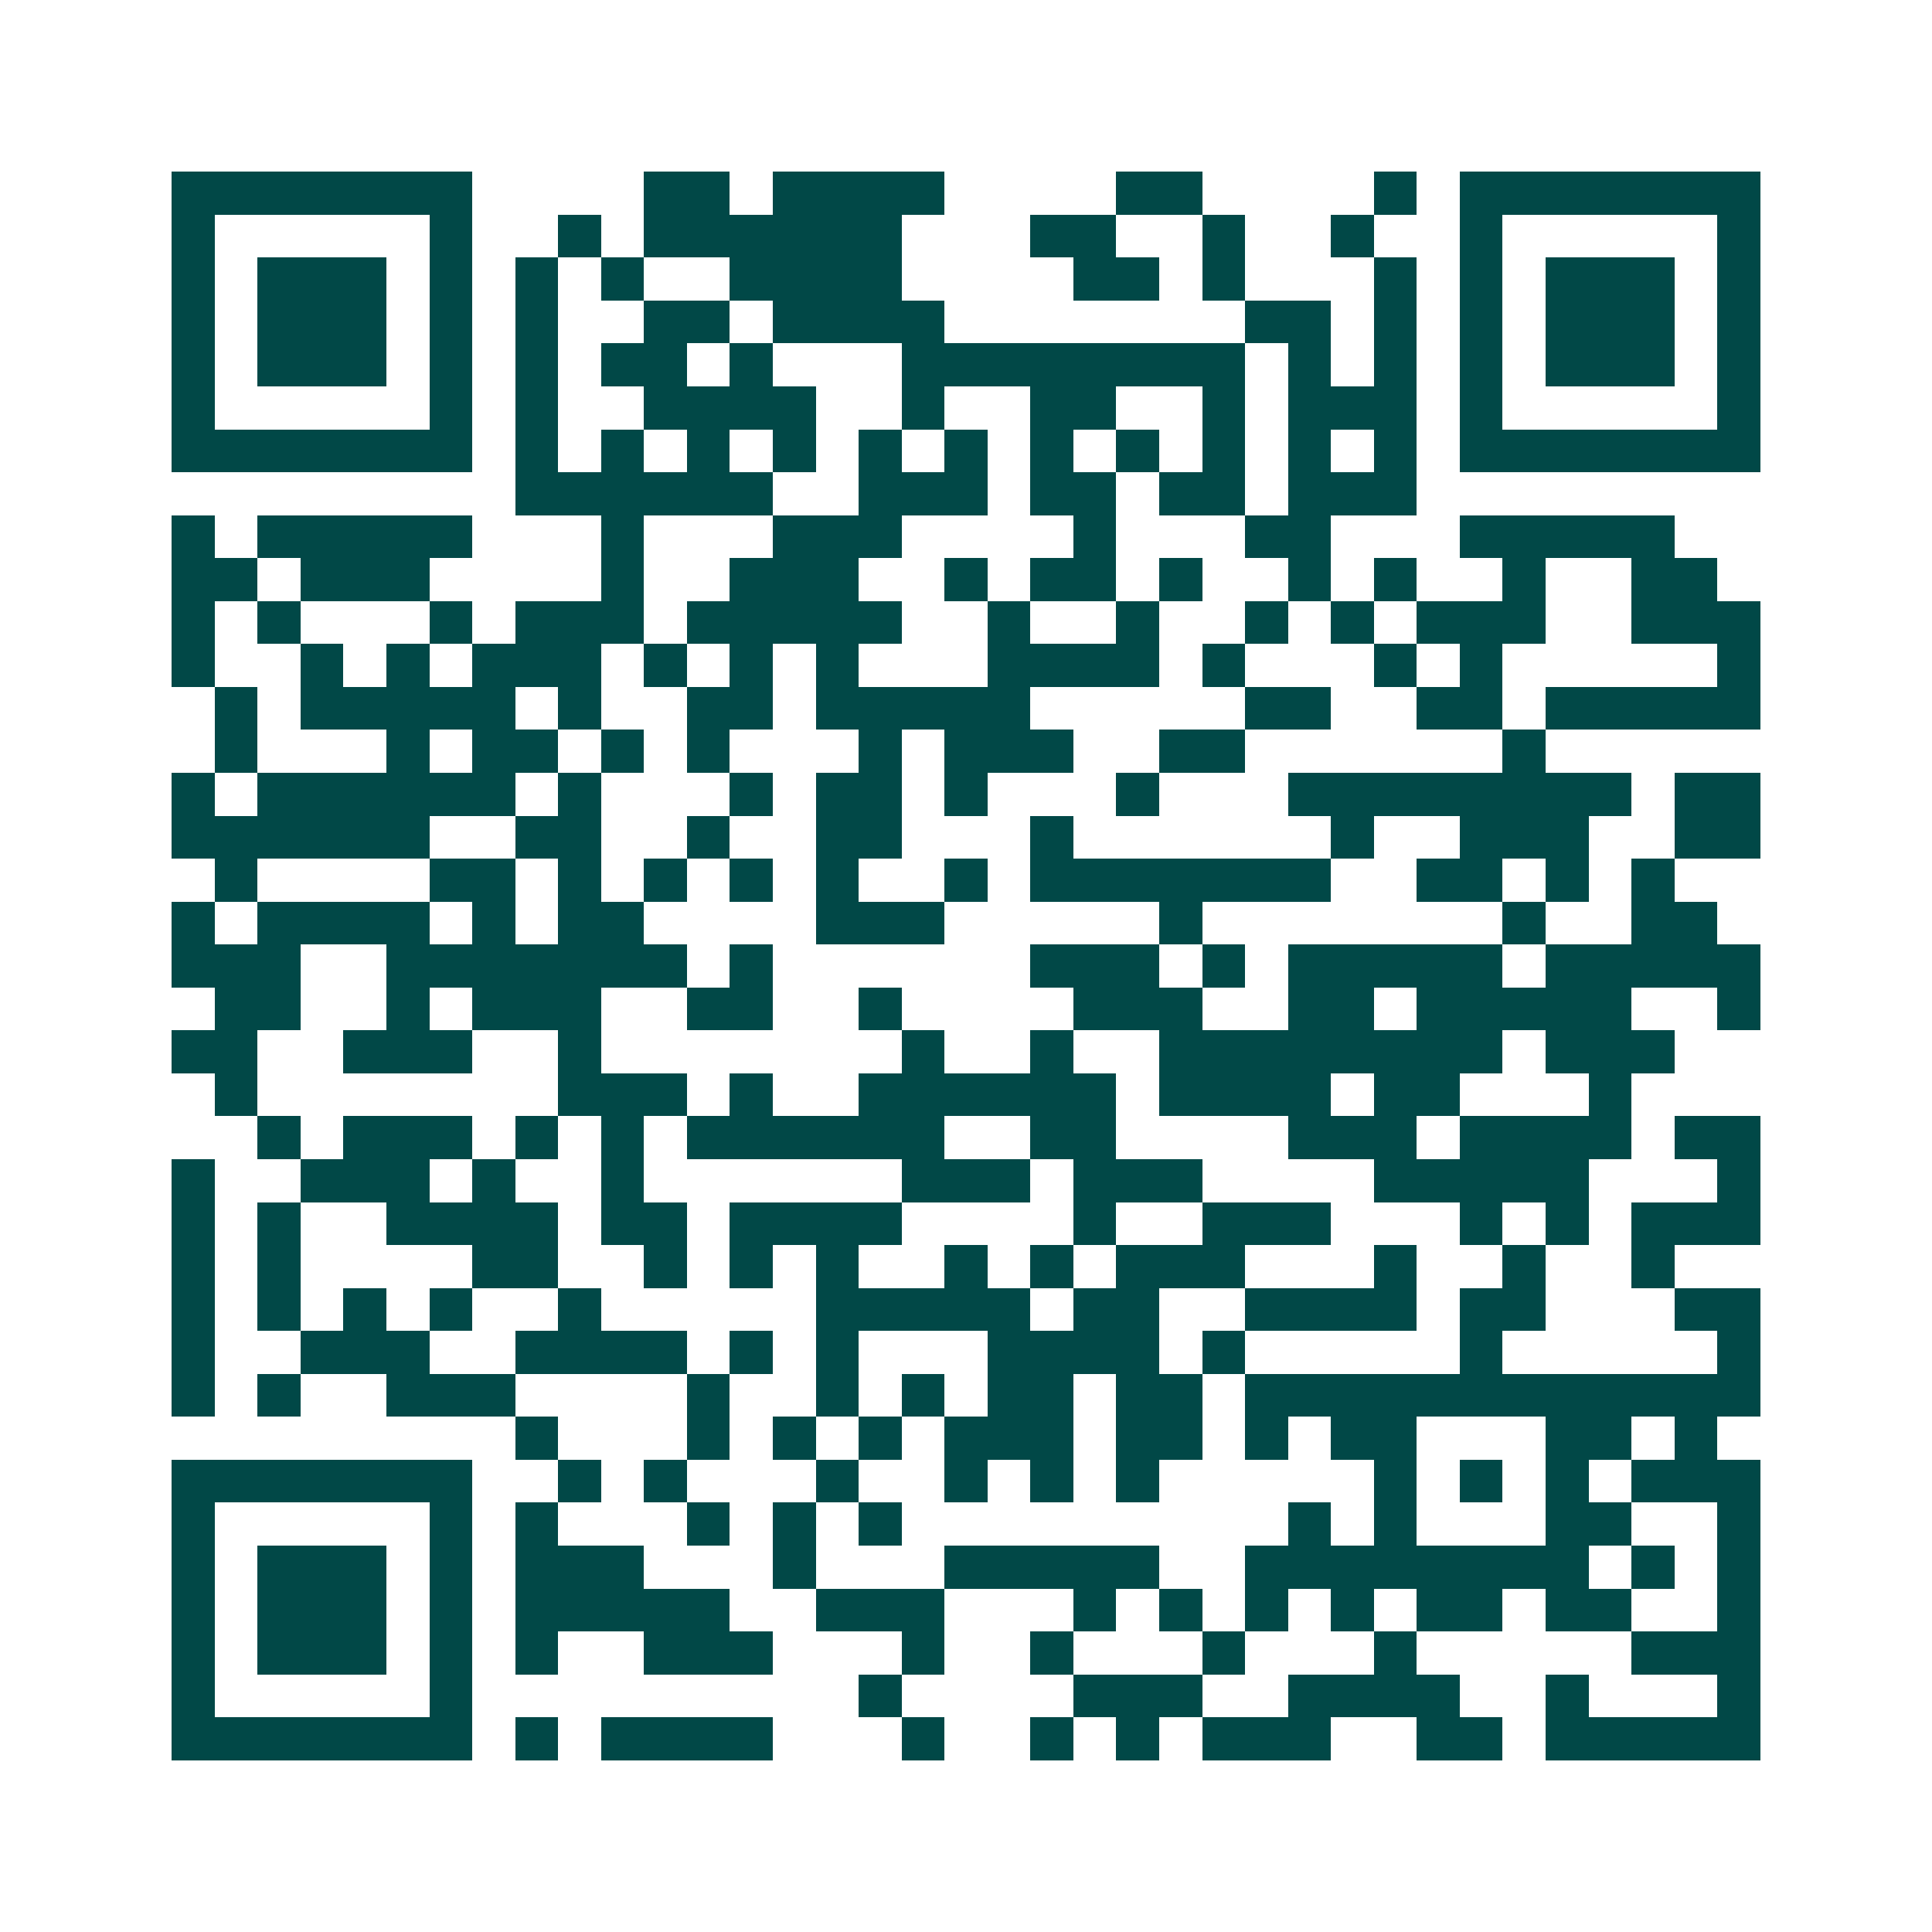 <svg xmlns="http://www.w3.org/2000/svg" width="200" height="200" viewBox="0 0 45 45" shape-rendering="crispEdges"><path fill="#ffffff" d="M0 0h45v45H0z"/><path stroke="#014847" d="M4 4.5h7m4 0h2m1 0h4m4 0h2m4 0h1m1 0h7M4 5.5h1m5 0h1m2 0h1m1 0h6m3 0h2m2 0h1m2 0h1m2 0h1m5 0h1M4 6.5h1m1 0h3m1 0h1m1 0h1m1 0h1m2 0h4m4 0h2m1 0h1m3 0h1m1 0h1m1 0h3m1 0h1M4 7.5h1m1 0h3m1 0h1m1 0h1m2 0h2m1 0h4m7 0h2m1 0h1m1 0h1m1 0h3m1 0h1M4 8.5h1m1 0h3m1 0h1m1 0h1m1 0h2m1 0h1m3 0h8m1 0h1m1 0h1m1 0h1m1 0h3m1 0h1M4 9.5h1m5 0h1m1 0h1m2 0h4m2 0h1m2 0h2m2 0h1m1 0h3m1 0h1m5 0h1M4 10.5h7m1 0h1m1 0h1m1 0h1m1 0h1m1 0h1m1 0h1m1 0h1m1 0h1m1 0h1m1 0h1m1 0h1m1 0h7M12 11.5h6m2 0h3m1 0h2m1 0h2m1 0h3M4 12.5h1m1 0h5m3 0h1m3 0h3m4 0h1m3 0h2m3 0h5M4 13.5h2m1 0h3m4 0h1m2 0h3m2 0h1m1 0h2m1 0h1m2 0h1m1 0h1m2 0h1m2 0h2M4 14.5h1m1 0h1m3 0h1m1 0h3m1 0h5m2 0h1m2 0h1m2 0h1m1 0h1m1 0h3m2 0h3M4 15.5h1m2 0h1m1 0h1m1 0h3m1 0h1m1 0h1m1 0h1m3 0h4m1 0h1m3 0h1m1 0h1m5 0h1M5 16.5h1m1 0h5m1 0h1m2 0h2m1 0h5m5 0h2m2 0h2m1 0h5M5 17.5h1m3 0h1m1 0h2m1 0h1m1 0h1m3 0h1m1 0h3m2 0h2m6 0h1M4 18.5h1m1 0h6m1 0h1m3 0h1m1 0h2m1 0h1m3 0h1m3 0h8m1 0h2M4 19.5h6m2 0h2m2 0h1m2 0h2m3 0h1m6 0h1m2 0h3m2 0h2M5 20.5h1m4 0h2m1 0h1m1 0h1m1 0h1m1 0h1m2 0h1m1 0h7m2 0h2m1 0h1m1 0h1M4 21.5h1m1 0h4m1 0h1m1 0h2m4 0h3m5 0h1m7 0h1m2 0h2M4 22.5h3m2 0h7m1 0h1m6 0h3m1 0h1m1 0h5m1 0h5M5 23.5h2m2 0h1m1 0h3m2 0h2m2 0h1m4 0h3m2 0h2m1 0h5m2 0h1M4 24.5h2m2 0h3m2 0h1m7 0h1m2 0h1m2 0h8m1 0h3M5 25.5h1m7 0h3m1 0h1m2 0h6m1 0h4m1 0h2m3 0h1M6 26.5h1m1 0h3m1 0h1m1 0h1m1 0h6m2 0h2m4 0h3m1 0h4m1 0h2M4 27.5h1m2 0h3m1 0h1m2 0h1m6 0h3m1 0h3m4 0h5m3 0h1M4 28.5h1m1 0h1m2 0h4m1 0h2m1 0h4m4 0h1m2 0h3m3 0h1m1 0h1m1 0h3M4 29.5h1m1 0h1m4 0h2m2 0h1m1 0h1m1 0h1m2 0h1m1 0h1m1 0h3m3 0h1m2 0h1m2 0h1M4 30.5h1m1 0h1m1 0h1m1 0h1m2 0h1m5 0h5m1 0h2m2 0h4m1 0h2m3 0h2M4 31.5h1m2 0h3m2 0h4m1 0h1m1 0h1m3 0h4m1 0h1m5 0h1m5 0h1M4 32.5h1m1 0h1m2 0h3m4 0h1m2 0h1m1 0h1m1 0h2m1 0h2m1 0h12M12 33.5h1m3 0h1m1 0h1m1 0h1m1 0h3m1 0h2m1 0h1m1 0h2m3 0h2m1 0h1M4 34.5h7m2 0h1m1 0h1m3 0h1m2 0h1m1 0h1m1 0h1m5 0h1m1 0h1m1 0h1m1 0h3M4 35.5h1m5 0h1m1 0h1m3 0h1m1 0h1m1 0h1m9 0h1m1 0h1m3 0h2m2 0h1M4 36.5h1m1 0h3m1 0h1m1 0h3m3 0h1m3 0h5m2 0h8m1 0h1m1 0h1M4 37.5h1m1 0h3m1 0h1m1 0h5m2 0h3m3 0h1m1 0h1m1 0h1m1 0h1m1 0h2m1 0h2m2 0h1M4 38.5h1m1 0h3m1 0h1m1 0h1m2 0h3m3 0h1m2 0h1m3 0h1m3 0h1m5 0h3M4 39.5h1m5 0h1m9 0h1m4 0h3m2 0h4m2 0h1m3 0h1M4 40.5h7m1 0h1m1 0h4m3 0h1m2 0h1m1 0h1m1 0h3m2 0h2m1 0h5"/></svg>
